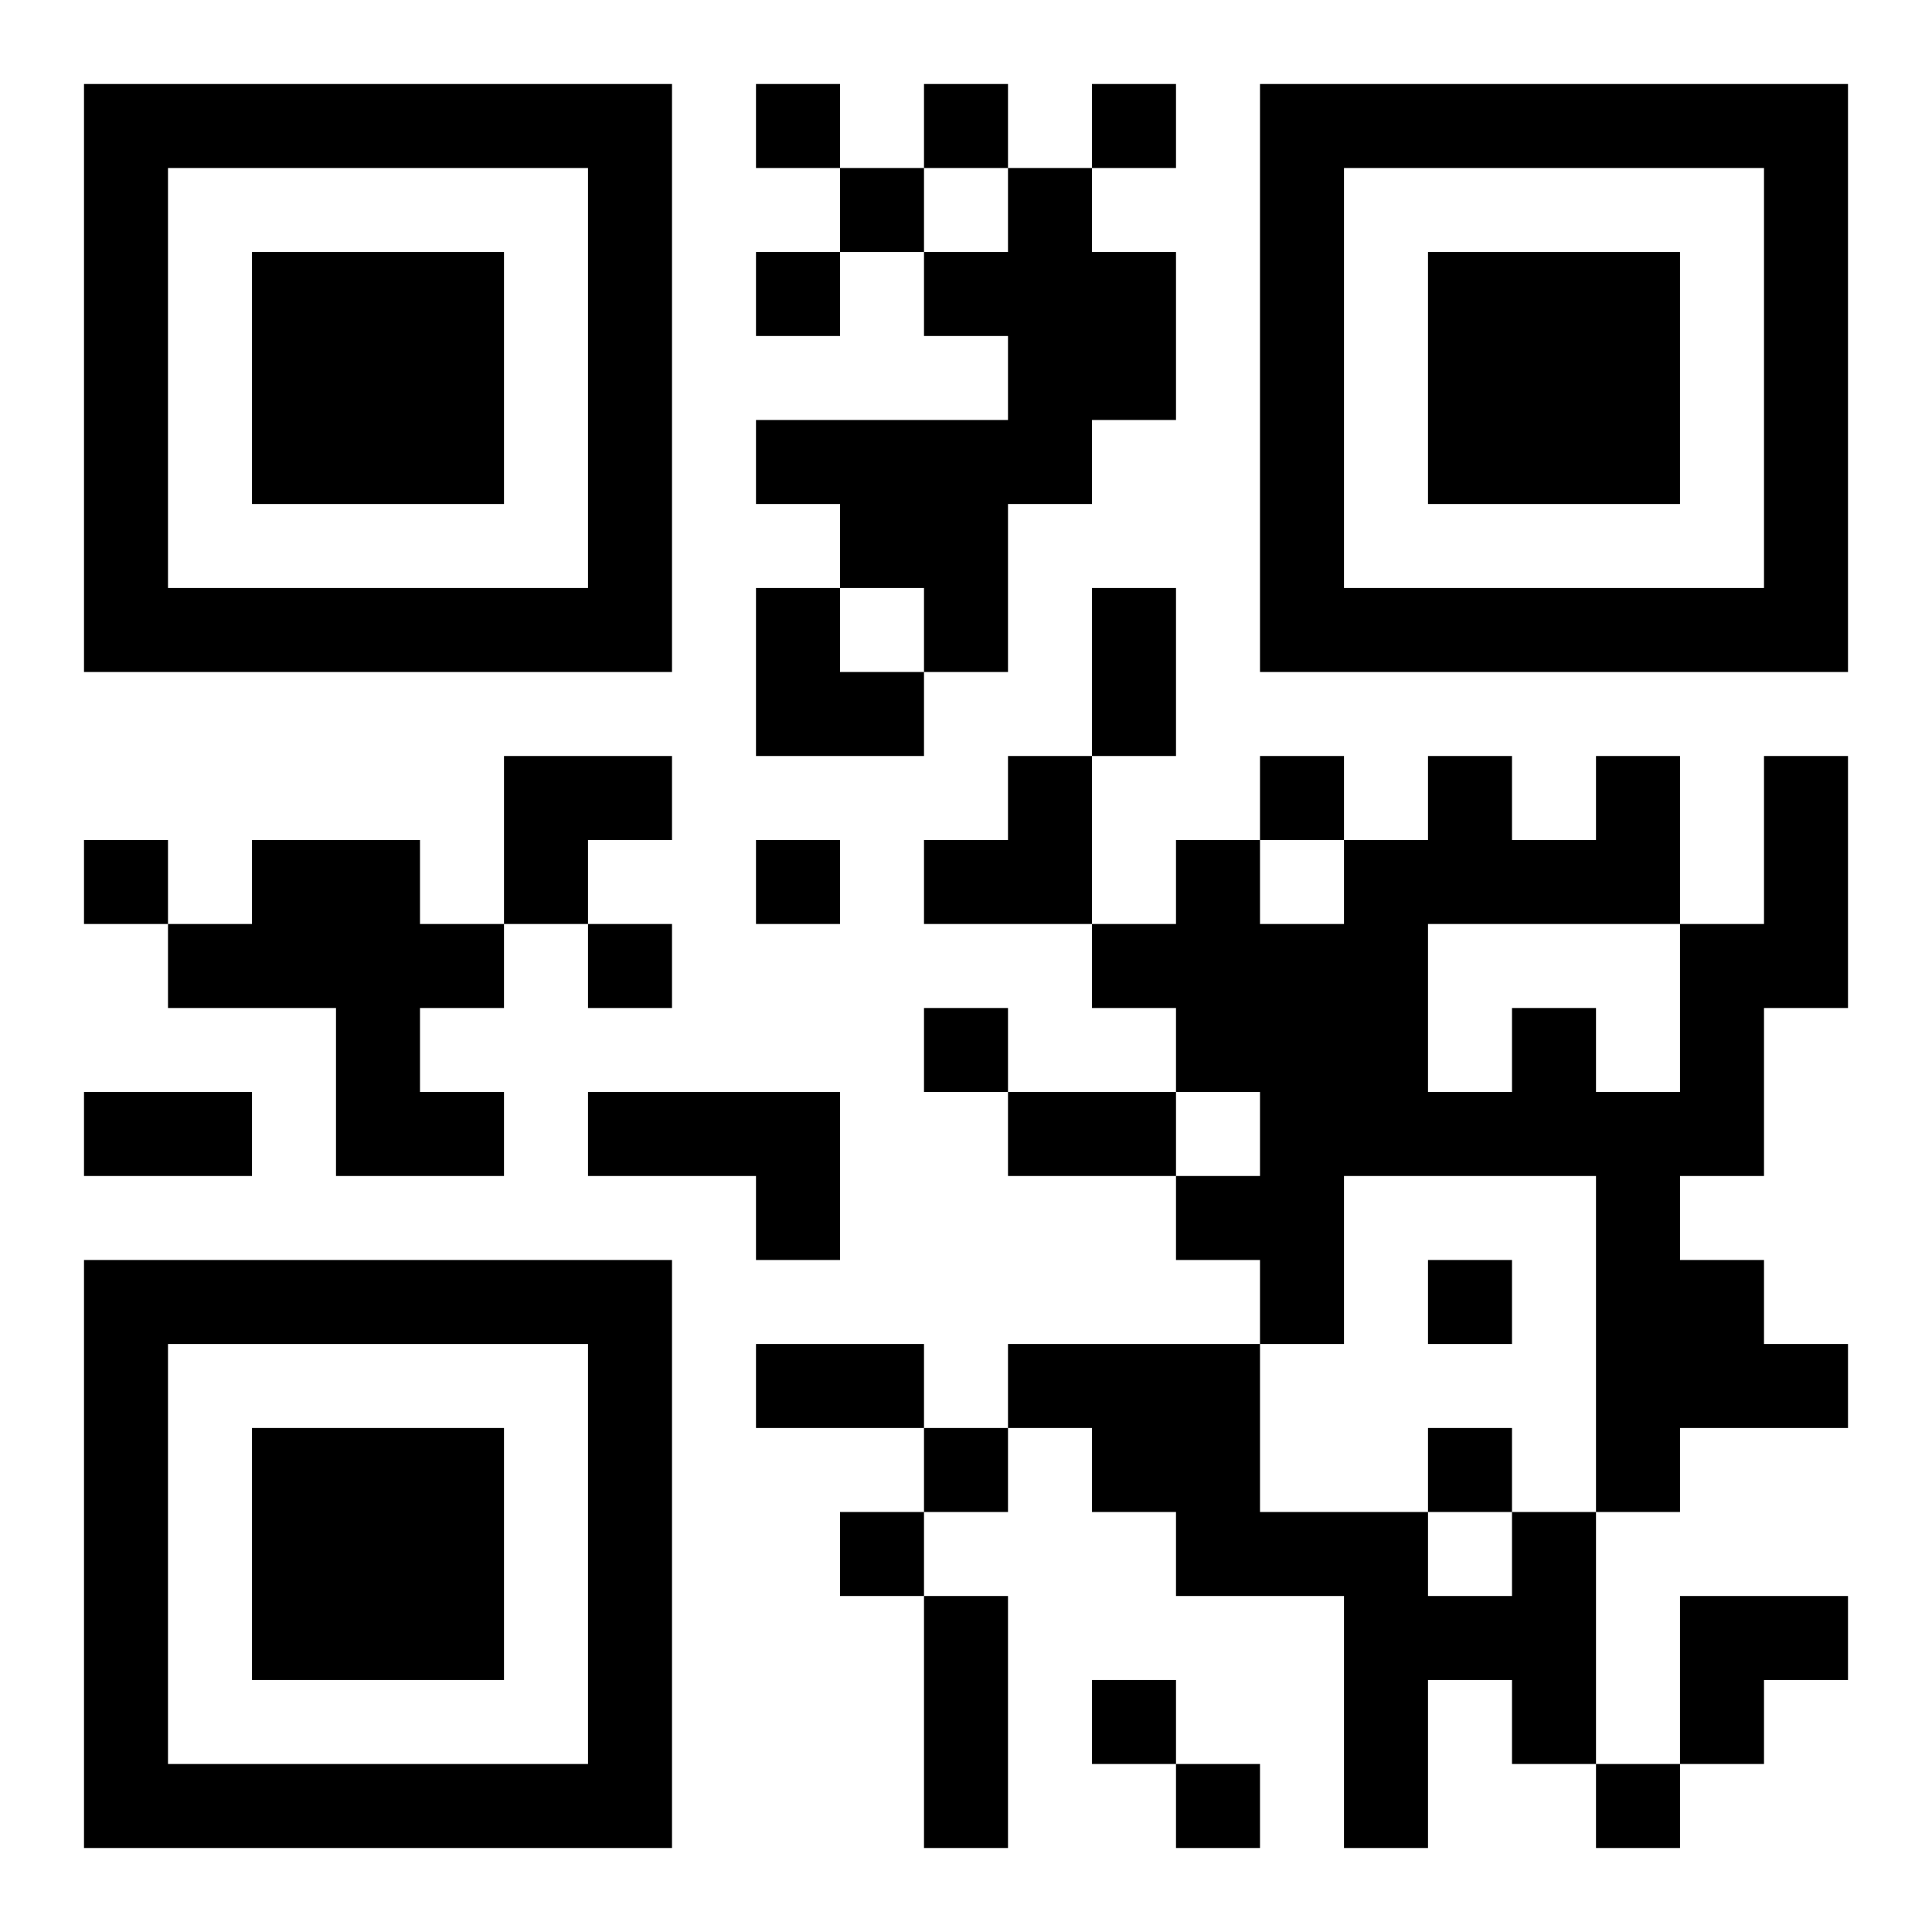 <?xml version="1.0" encoding="UTF-8"?>
<!DOCTYPE svg PUBLIC "-//W3C//DTD SVG 1.1//EN" "http://www.w3.org/Graphics/SVG/1.1/DTD/svg11.dtd">
<svg xmlns="http://www.w3.org/2000/svg" version="1.1" viewBox="0 0 23 23" stroke="none">
	<rect width="100%" height="100%" fill="#ffffff"/>
	<path d="M1,1h7v1h-7z M9,1h1v1h-1z M11,1h1v1h-1z M13,1h1v1h-1z M15,1h7v1h-7z M1,2h1v6h-1z M7,2h1v6h-1z M10,2h1v1h-1z M12,2h1v4h-1z M15,2h1v6h-1z M21,2h1v6h-1z M3,3h3v3h-3z M9,3h1v1h-1z M11,3h1v1h-1z M13,3h1v2h-1z M17,3h3v3h-3z M9,5h3v1h-3z M10,6h2v1h-2z M2,7h5v1h-5z M9,7h1v2h-1z M11,7h1v1h-1z M13,7h1v2h-1z M16,7h5v1h-5z M10,8h1v1h-1z M6,9h2v1h-2z M12,9h1v2h-1z M15,9h1v1h-1z M17,9h1v2h-1z M19,9h1v2h-1z M21,9h1v3h-1z M1,10h1v1h-1z M3,10h2v2h-2z M6,10h1v1h-1z M9,10h1v1h-1z M11,10h1v1h-1z M14,10h1v3h-1z M16,10h1v4h-1z M18,10h1v1h-1z M2,11h1v1h-1z M5,11h1v1h-1z M7,11h1v1h-1z M13,11h1v1h-1z M15,11h1v5h-1z M20,11h1v3h-1z M4,12h1v2h-1z M11,12h1v1h-1z M18,12h1v2h-1z M1,13h2v1h-2z M5,13h1v1h-1z M7,13h3v1h-3z M12,13h2v1h-2z M17,13h1v1h-1z M19,13h1v5h-1z M9,14h1v1h-1z M14,14h1v1h-1z M1,15h7v1h-7z M17,15h1v1h-1z M20,15h1v2h-1z M1,16h1v6h-1z M7,16h1v6h-1z M9,16h2v1h-2z M12,16h3v1h-3z M21,16h1v1h-1z M3,17h3v3h-3z M11,17h1v1h-1z M13,17h2v1h-2z M17,17h1v1h-1z M10,18h1v1h-1z M14,18h3v1h-3z M18,18h1v3h-1z M11,19h1v3h-1z M16,19h1v3h-1z M17,19h1v1h-1z M20,19h2v1h-2z M13,20h1v1h-1z M20,20h1v1h-1z M2,21h5v1h-5z M14,21h1v1h-1z M19,21h1v1h-1z" fill="#000000"/>
</svg>
